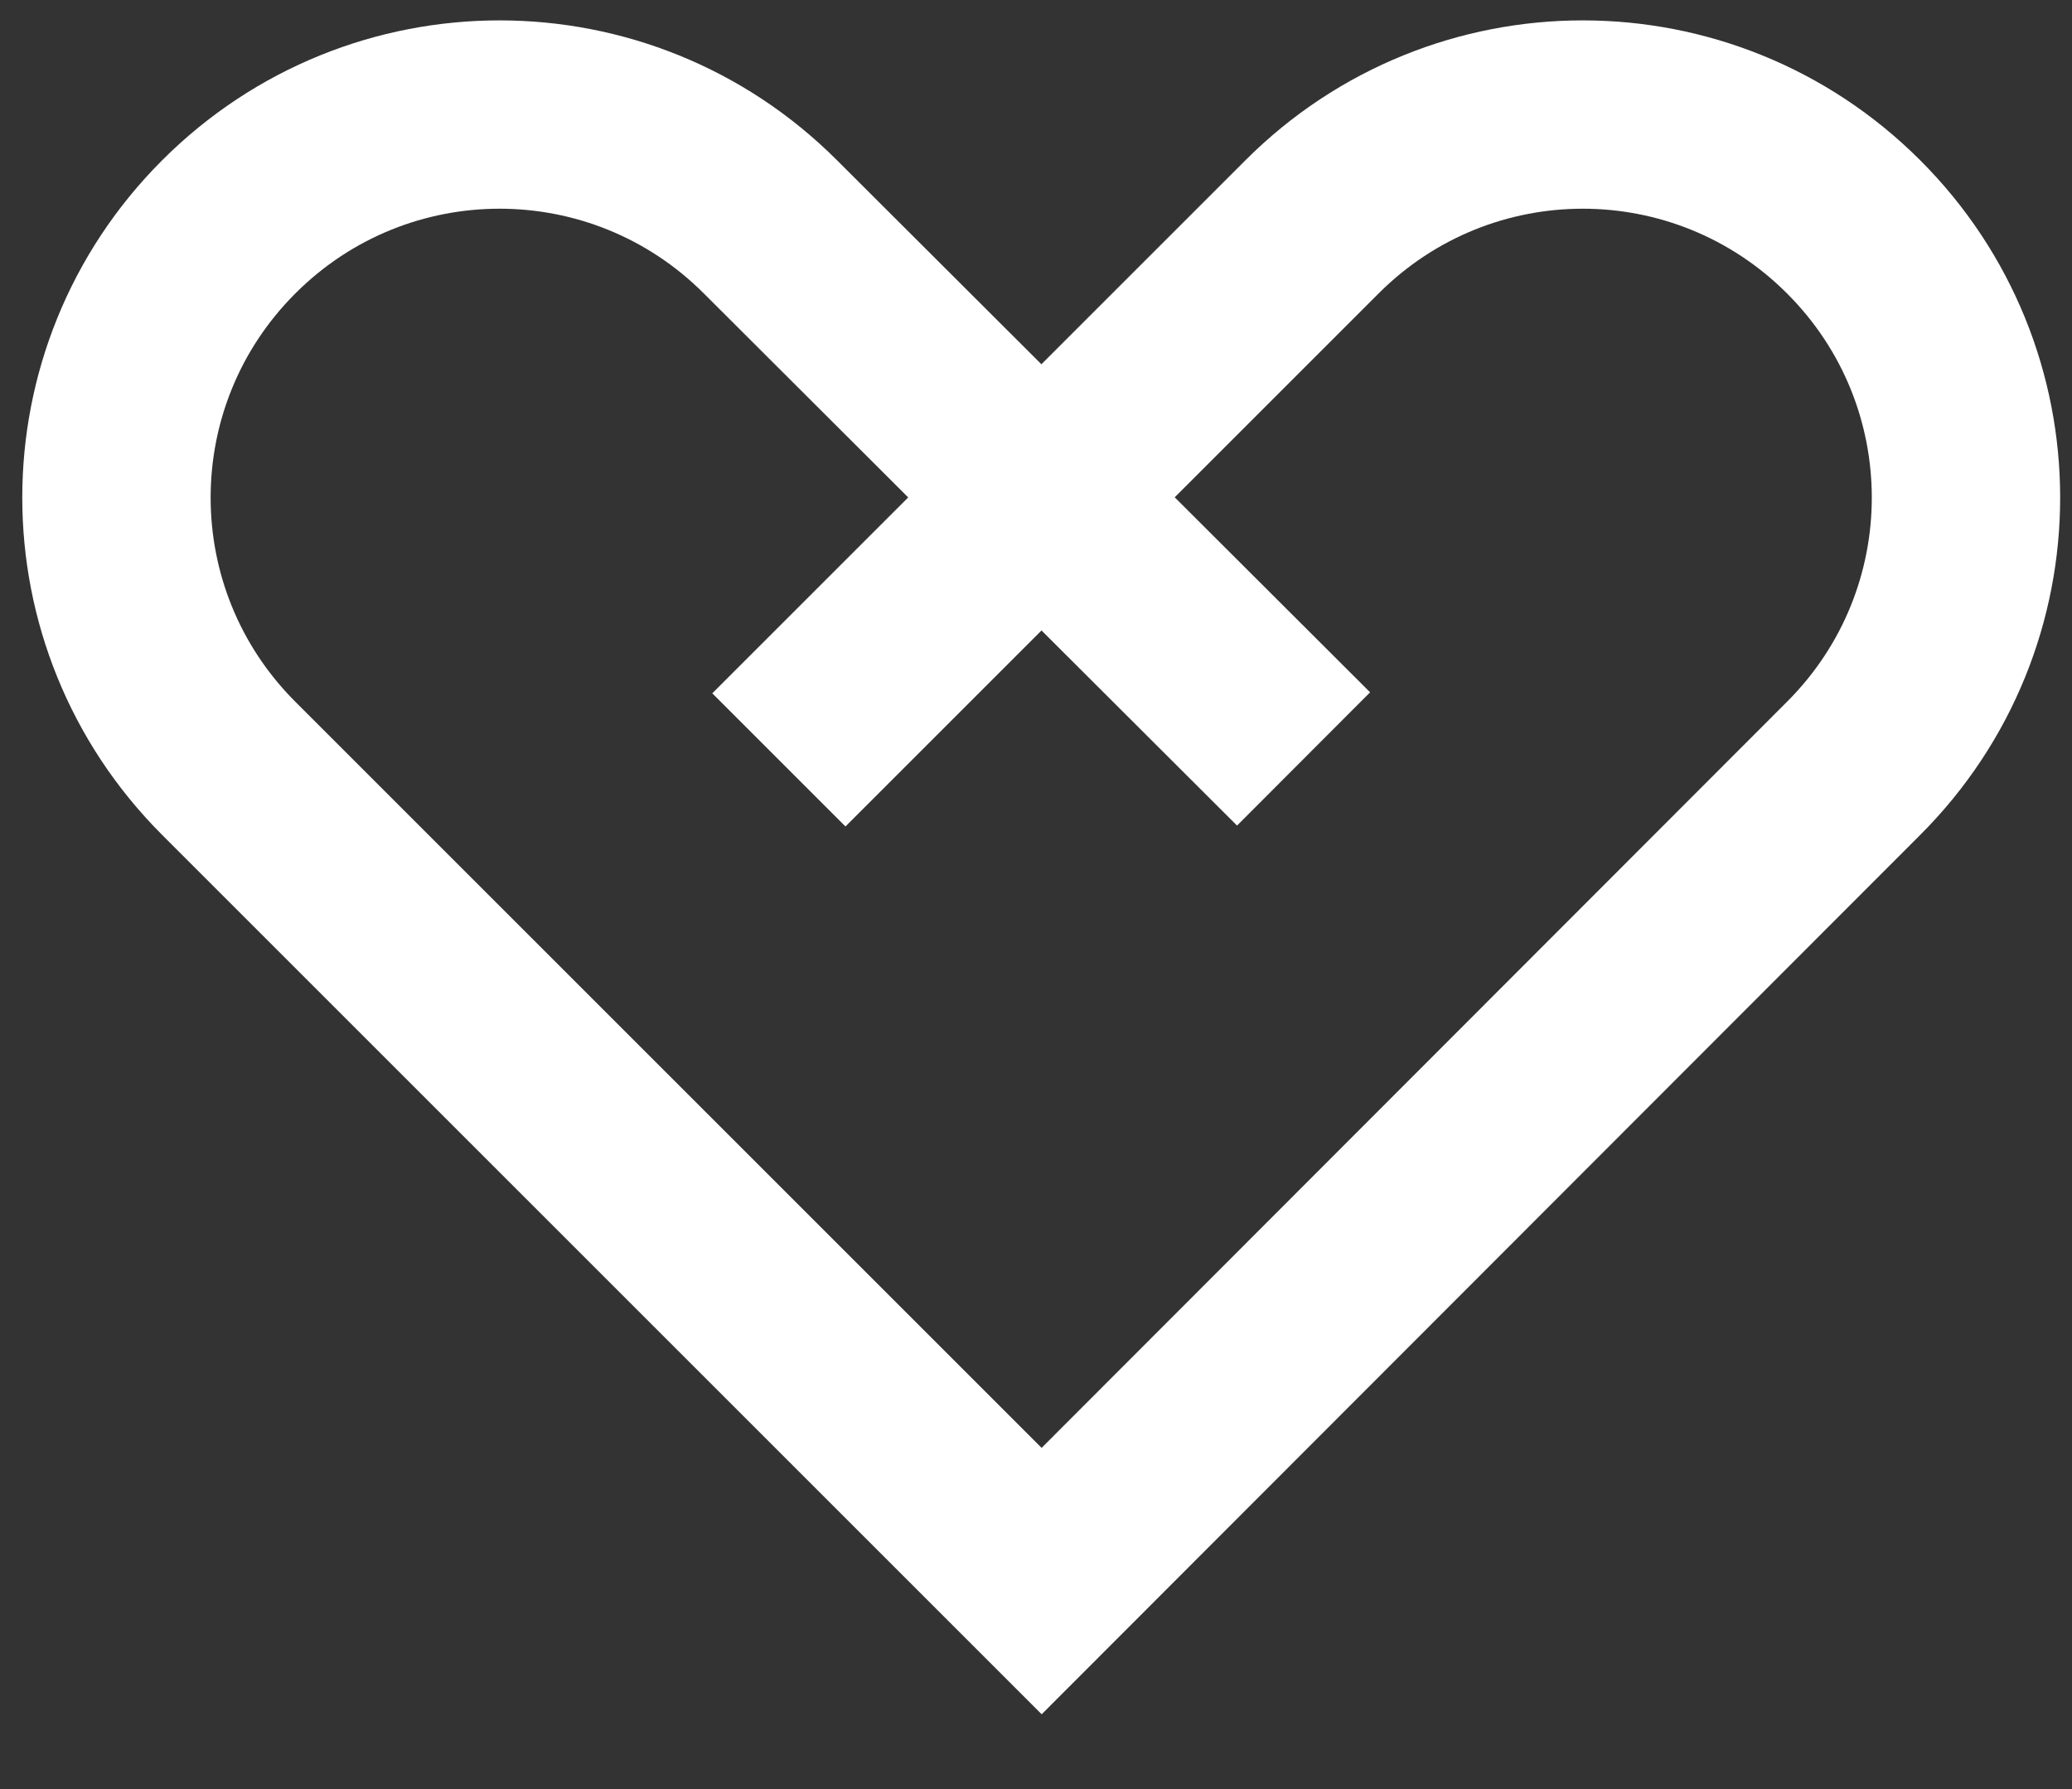 <svg width="22" height="19" viewBox="0 0 22 19" fill="none" xmlns="http://www.w3.org/2000/svg">
<rect x="0" y="0" width="22" height="19" fill="#333333" stroke="none"/>
<path d="M13.841 8.06L8.18 2.409C6.59 0.819 4.019 0.819 2.429 2.409C0.839 3.999 0.839 6.57 2.429 8.16L11.06 16.791L19.681 8.16C21.272 6.57 21.272 3.999 19.681 2.409C18.091 0.819 15.521 0.819 13.931 2.409L8.27 8.07" stroke="white" stroke-width="2" stroke-miterlimit="10"/>
</svg>
